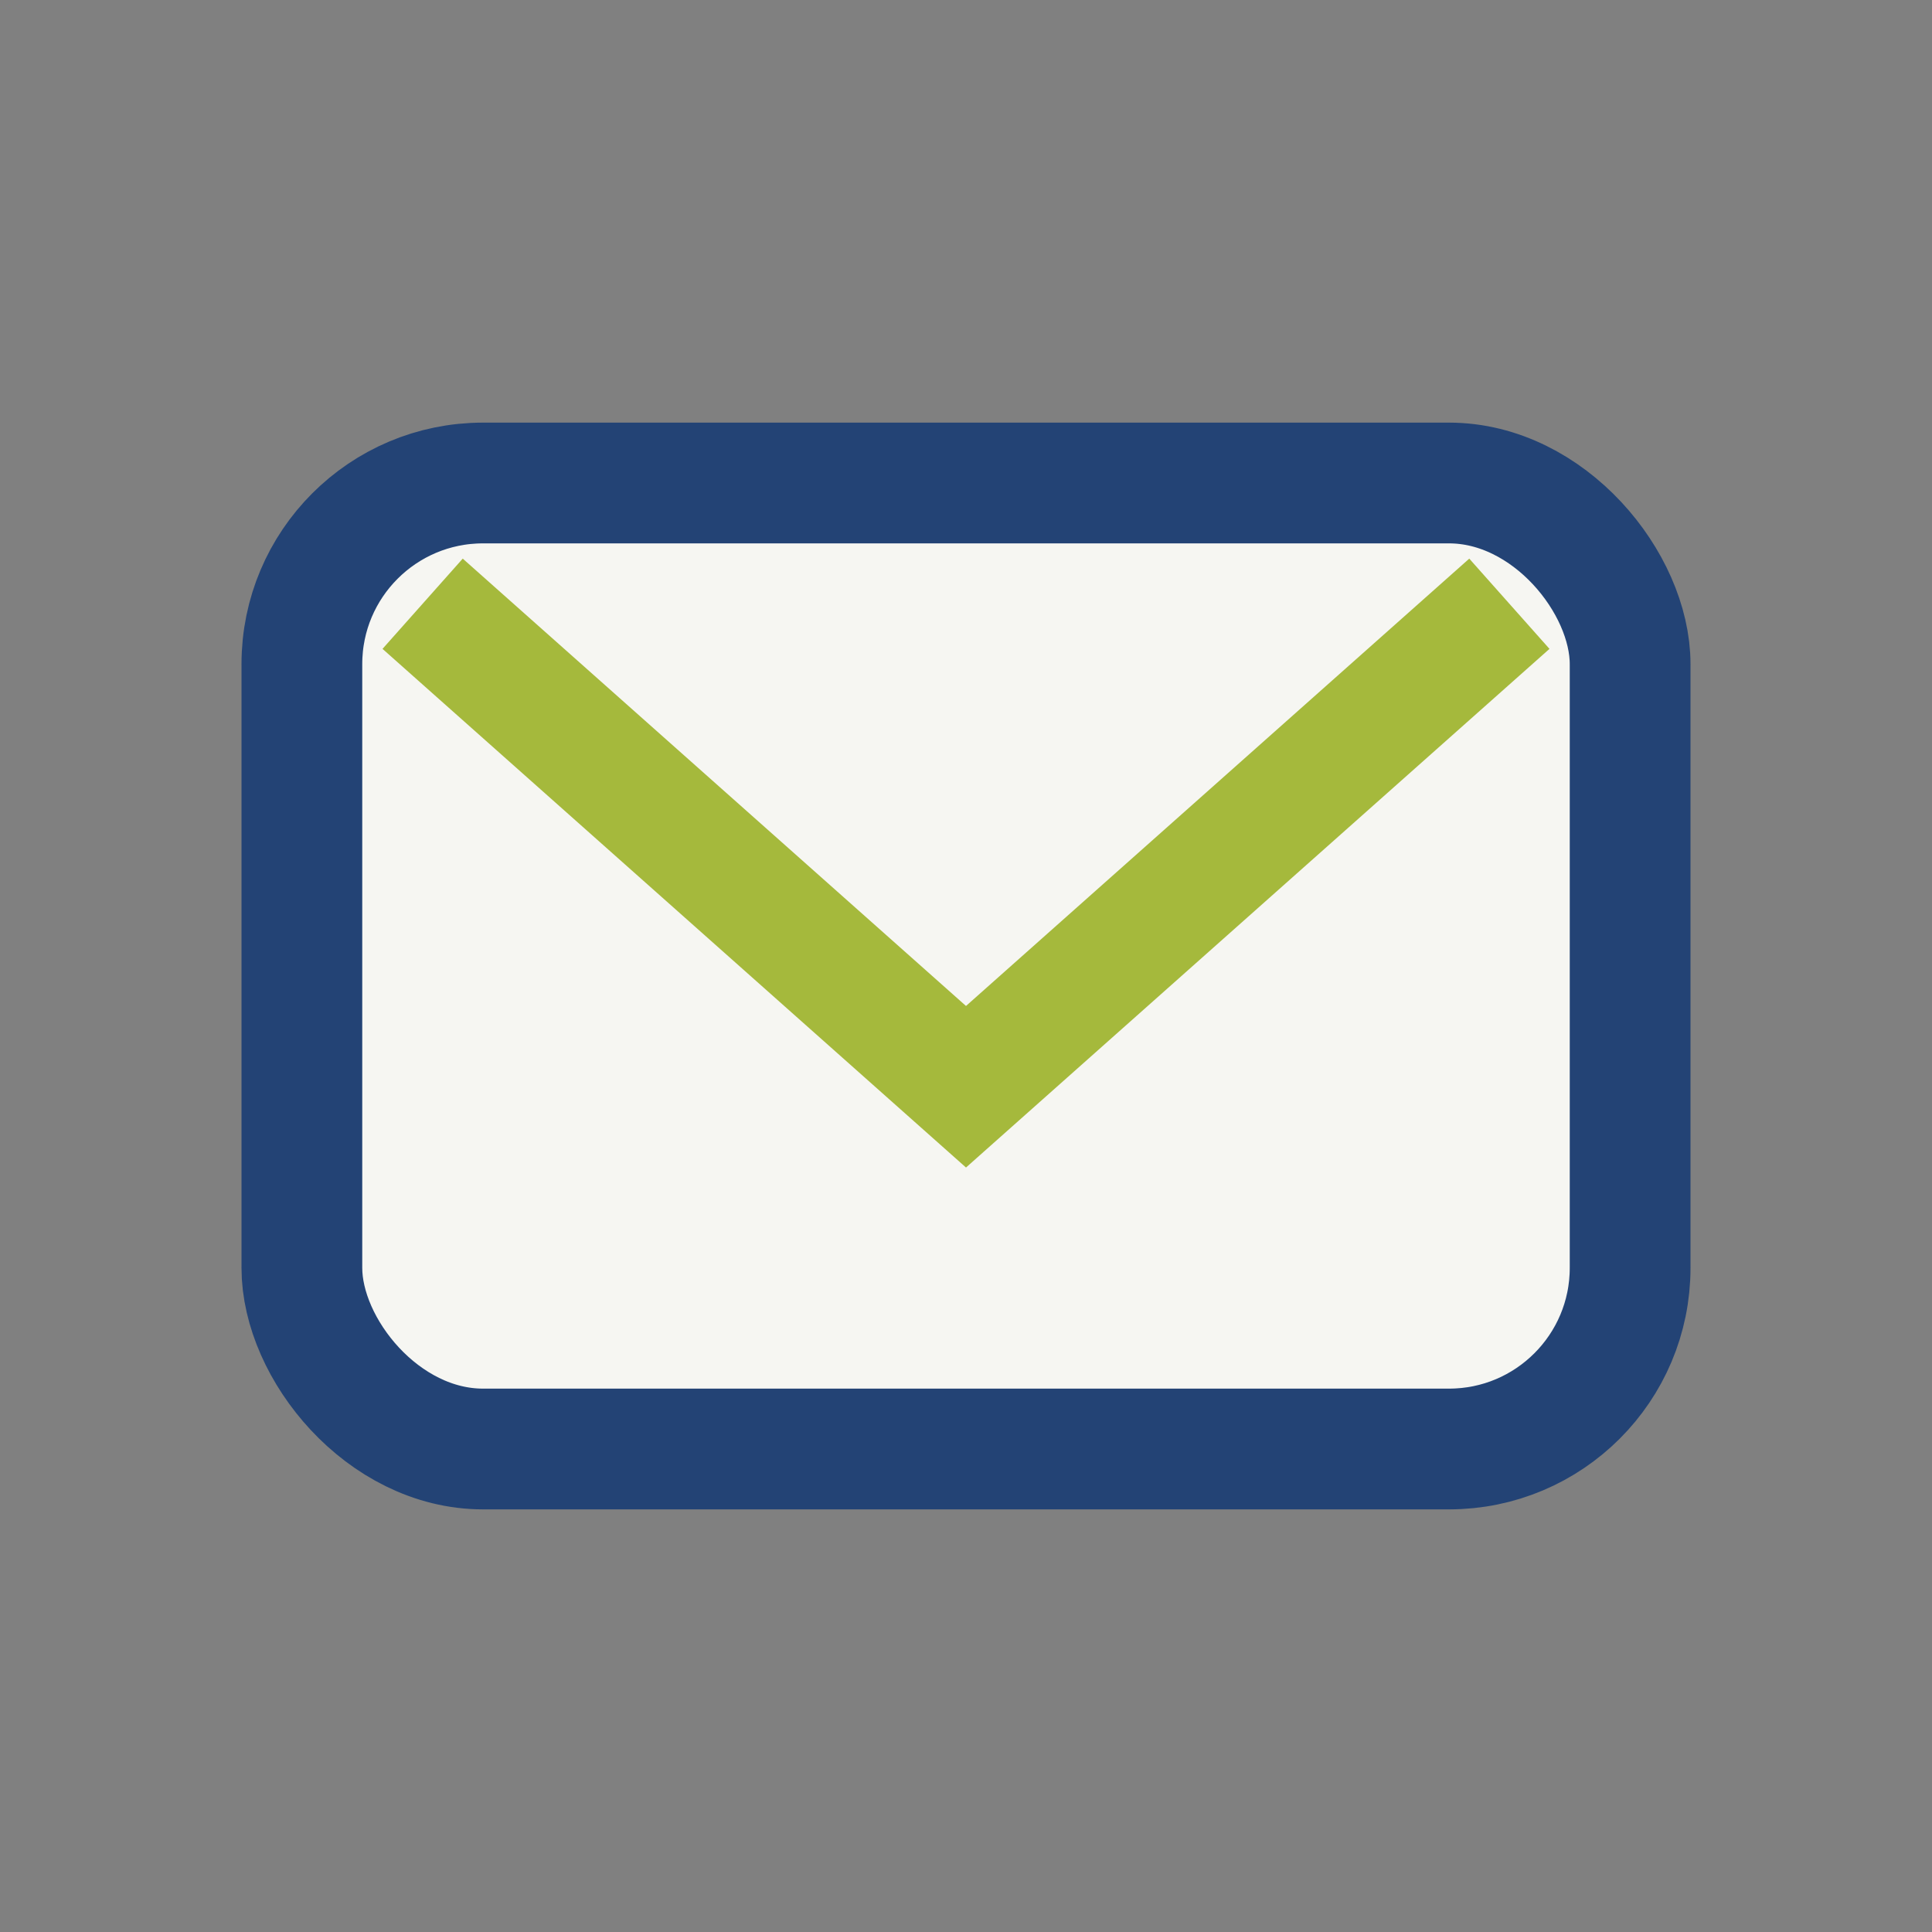 <?xml version="1.0" encoding="UTF-8"?>
<svg xmlns="http://www.w3.org/2000/svg" width="32" height="32" viewBox="0 0 32 32"><rect x="0" y="0" width="32" height="32" fill="#808080" stroke="none"/><rect x="5" y="8" width="22" height="16" rx="3" fill="#F6F6F2" stroke="#234375" stroke-width="2"/><polyline points="7 10 16 18 25 10" fill="none" stroke="#A5B93C" stroke-width="2"/></svg>